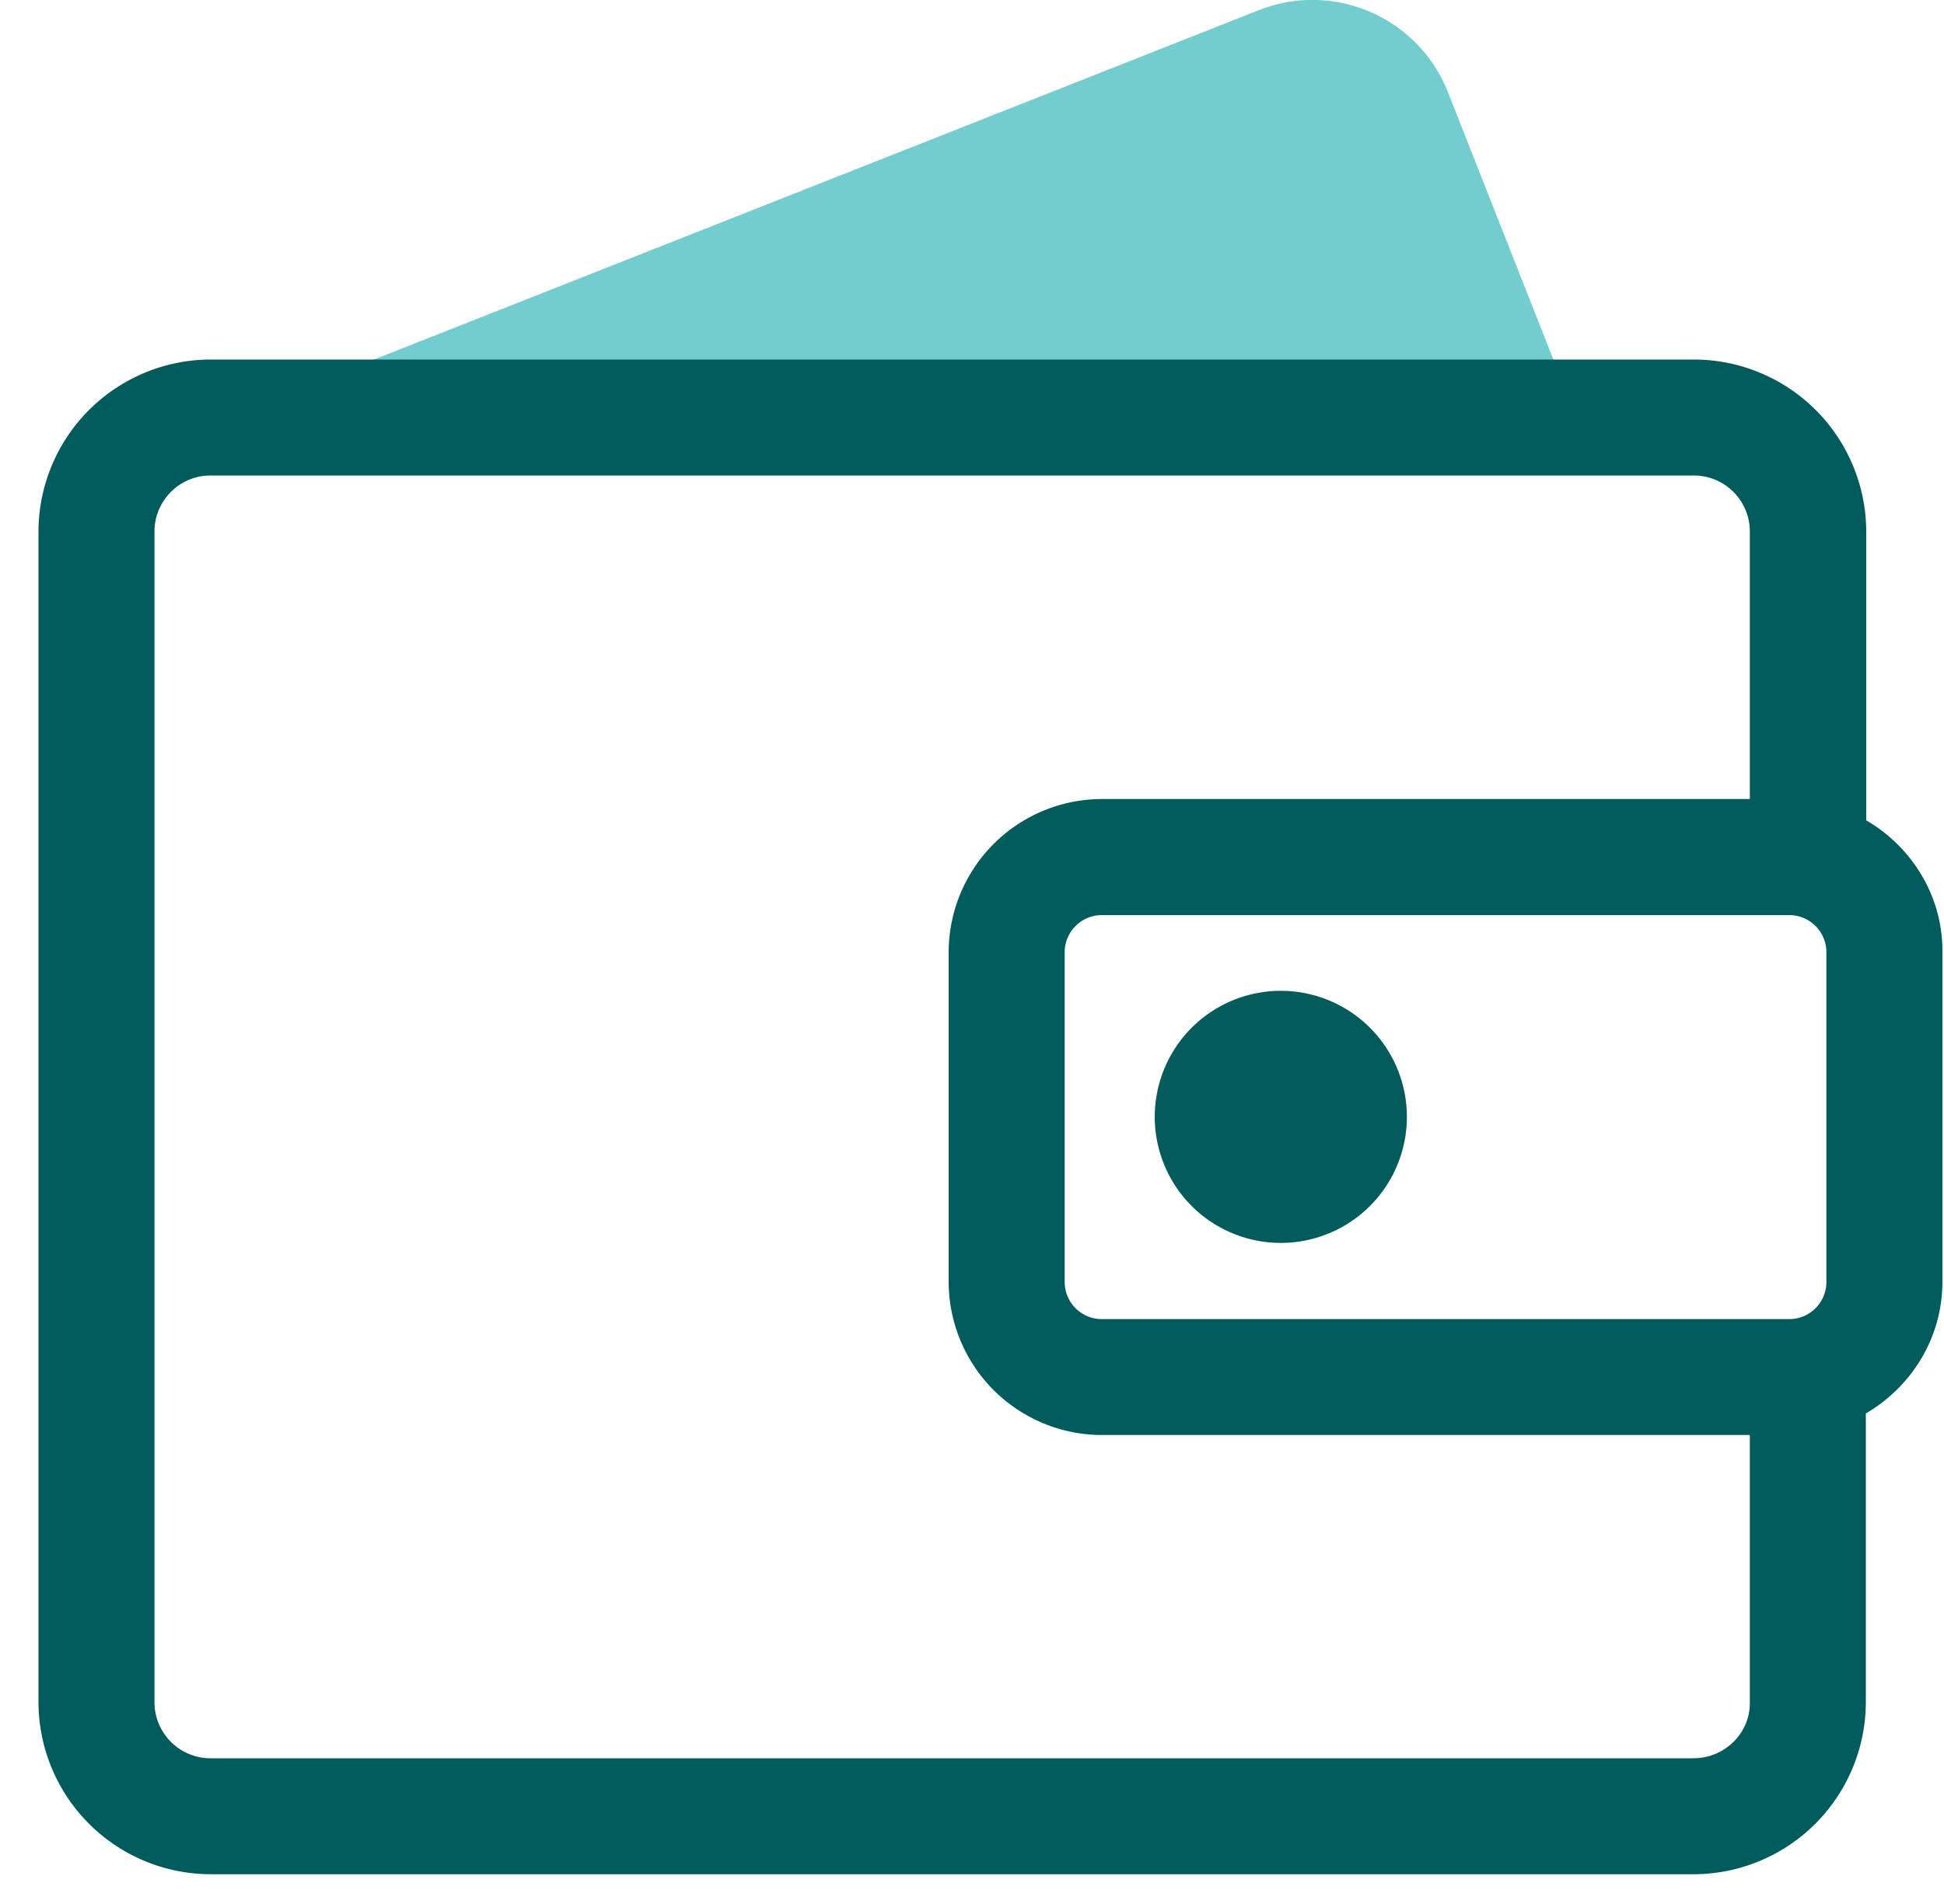 <svg xmlns="http://www.w3.org/2000/svg" width="49" height="48" viewBox="0 0 49 48" fill="none"><g clip-path="url(#clip0-commission)"><path d="M39.73 10.526L36.495 2.32A3.671 3.671 0 0031.738.253L6.613 10.175a3.996 3.996 0 00-.673.35h33.79z" fill="#73CDCF"></path><path d="M47.04 20.681v-7.28a4.347 4.347 0 00-4.337-4.337H5.307A4.347 4.347 0 00.97 13.401v29.512a4.347 4.347 0 004.337 4.337h37.386a4.347 4.347 0 004.337-4.337v-7.28c1.15-.673 1.93-1.901 1.93-3.324v-8.314c.01-1.413-.78-2.65-1.92-3.314zM45.1 23.07c.517 0 .936.42.936.936v8.313c0 .517-.419.936-.936.936H27.772a.936.936 0 01-.936-.936v-8.313c0-.517.42-.936.936-.936H45.1zm-2.407 21.257H5.307c-.78 0-1.413-.634-1.413-1.413V13.4c0-.78.633-1.413 1.413-1.413h37.386c.78 0 1.413.633 1.413 1.413v6.744H27.772a3.868 3.868 0 00-3.86 3.86v8.313a3.868 3.868 0 003.86 3.86h16.334v6.744c.01.77-.633 1.404-1.413 1.404z" fill="#005B5C"></path><path d="M32.284 31.334a3.177 3.177 0 100-6.355 3.177 3.177 0 000 6.355z" fill="#035B5C"></path></g><defs><clipPath id="clip0-commission"><path fill="#fff" transform="translate(.97)" d="M0 0h48v47.249H0z"></path></clipPath></defs></svg>
